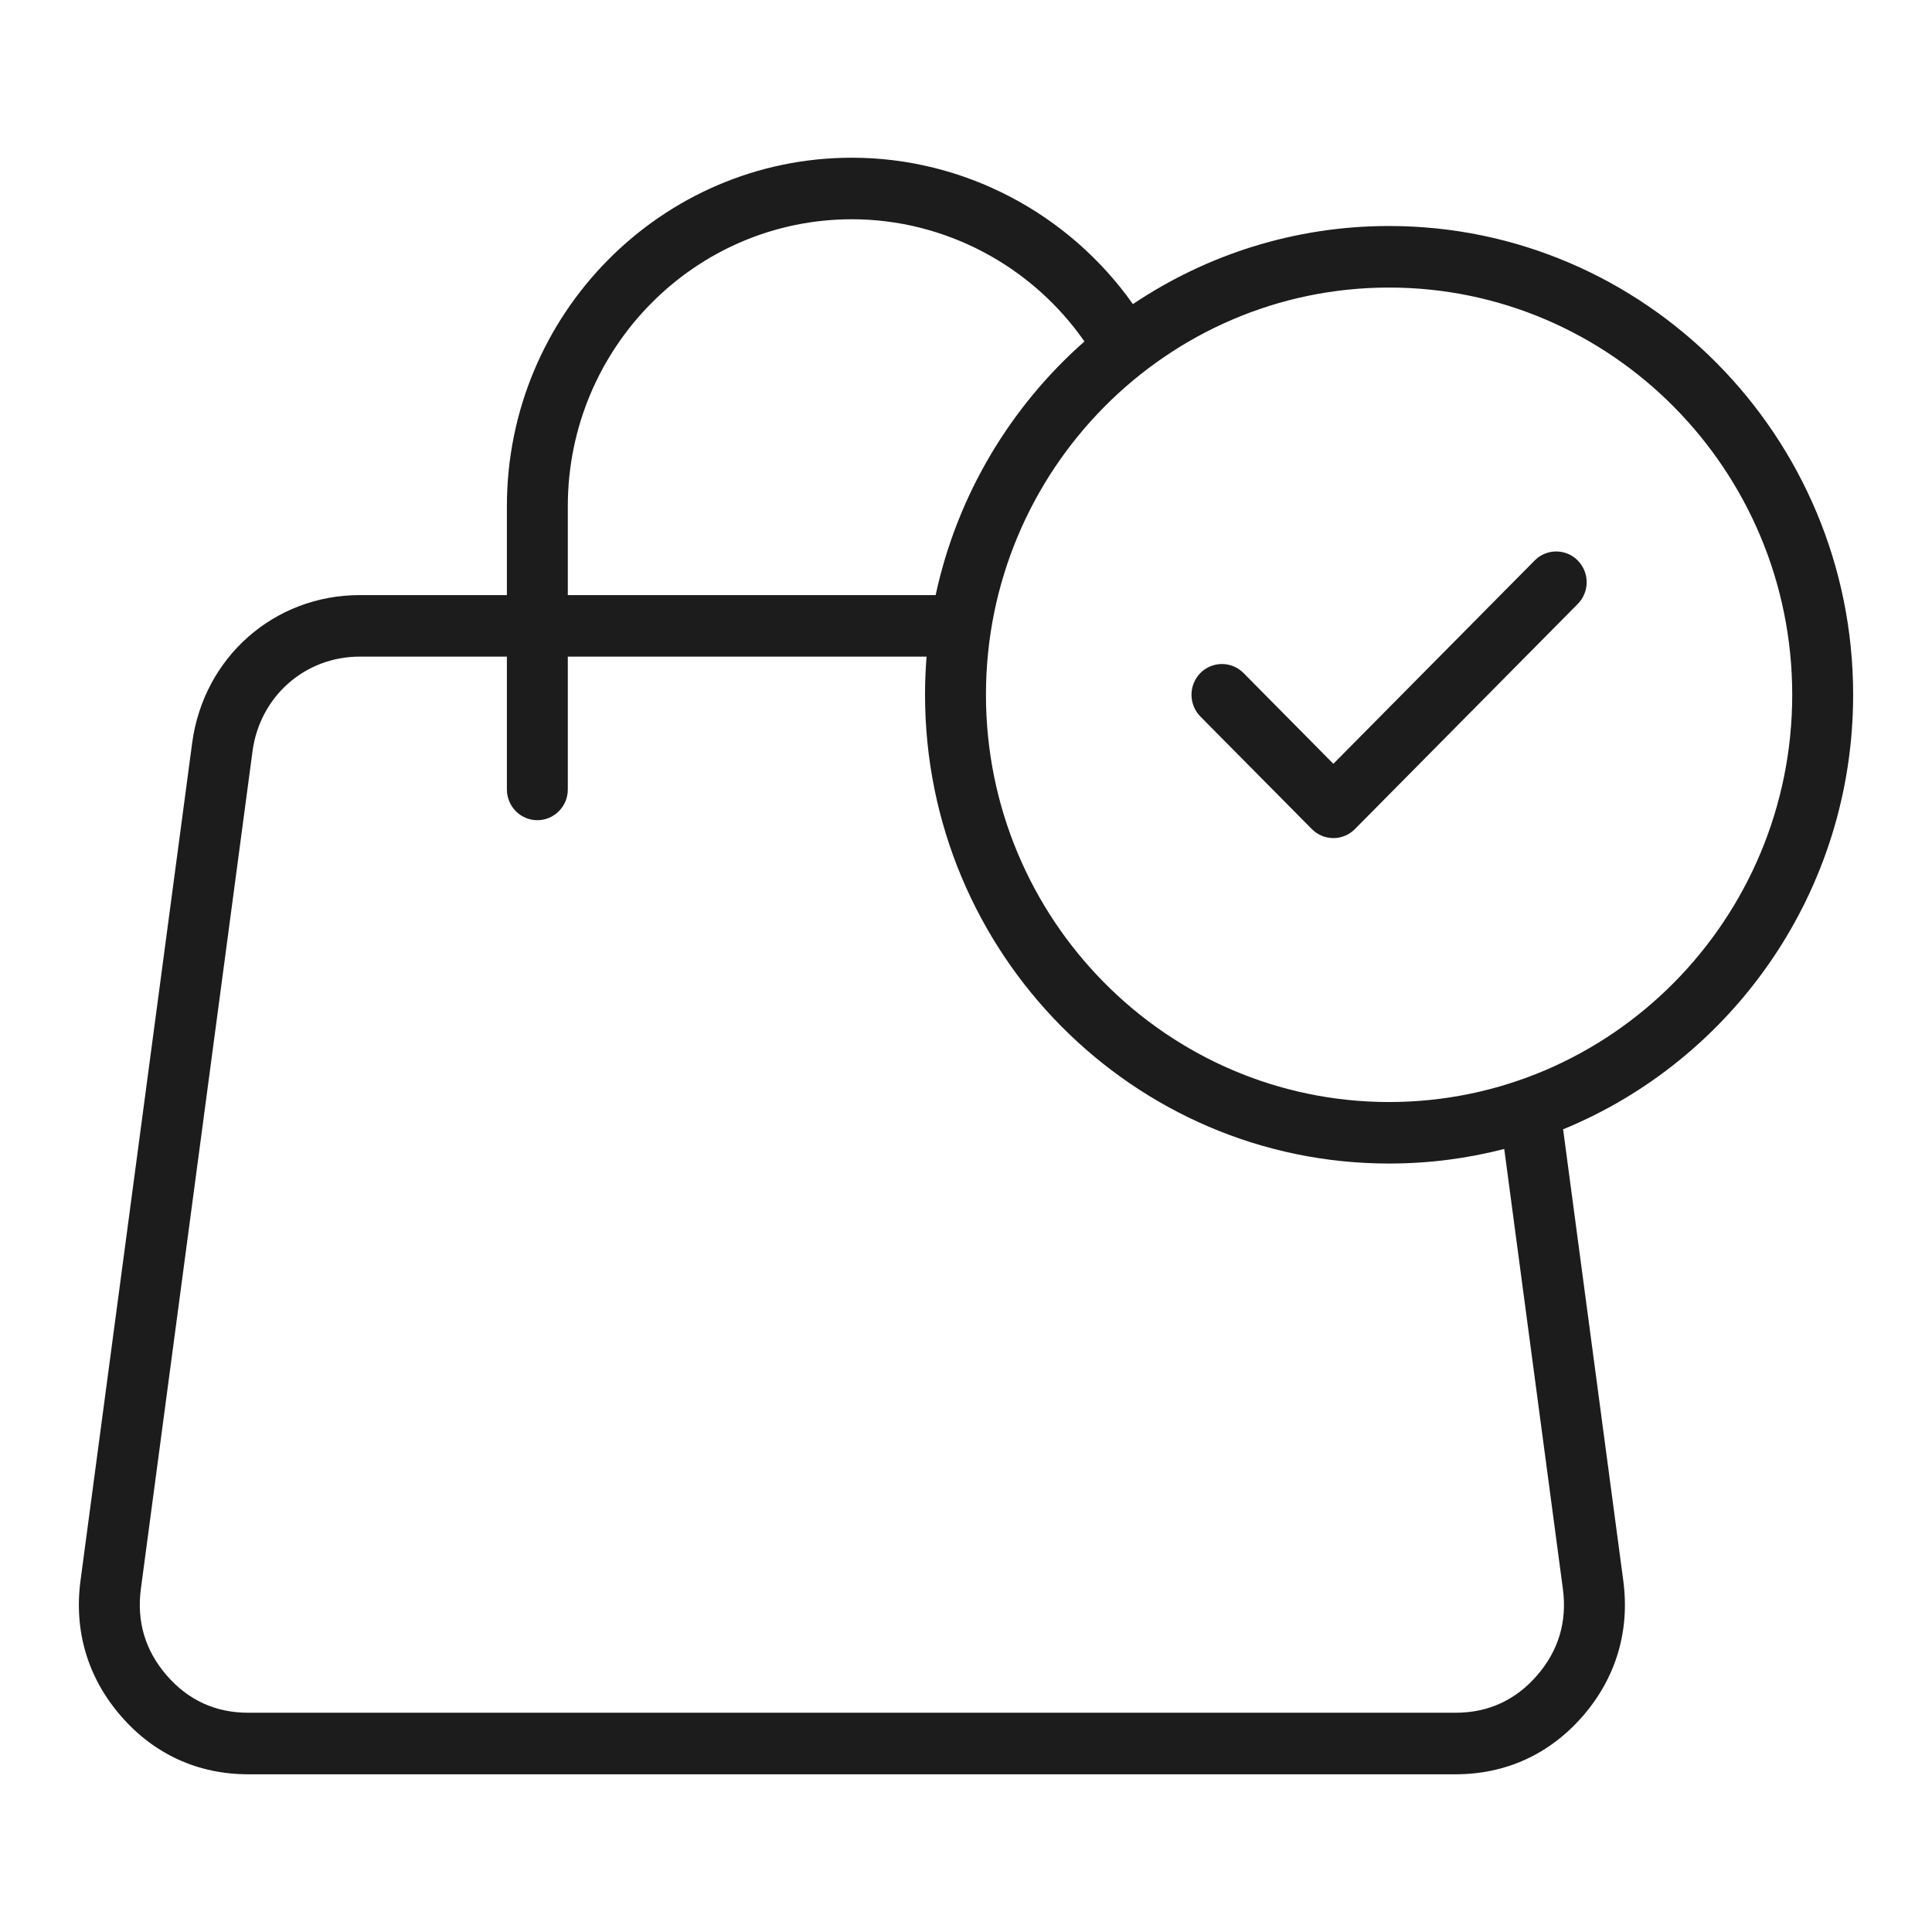 <svg width="49" height="49" viewBox="0 0 49 49" fill="none" xmlns="http://www.w3.org/2000/svg">
<path d="M47 17.621C47 11.065 41.72 5.732 35.23 5.732C32.831 5.732 30.597 6.462 28.733 7.713C27.102 5.404 24.442 4 21.606 4C16.781 4 12.856 7.965 12.856 12.839V15.093H9.125C6.951 15.093 5.163 16.672 4.873 18.848L2.042 40.088C1.872 41.364 2.225 42.55 3.064 43.519C3.902 44.488 5.019 45 6.293 45H36.918C38.192 45 39.309 44.488 40.148 43.519C40.986 42.55 41.34 41.364 41.17 40.088L39.644 28.642C43.953 26.875 47 22.601 47 17.621ZM14.401 12.839C14.401 8.826 17.633 5.561 21.606 5.561C23.958 5.561 26.163 6.734 27.504 8.66C25.63 10.312 24.277 12.552 23.73 15.093H14.401V12.839H14.401ZM39.638 40.296C39.749 41.124 39.529 41.863 38.985 42.491C38.44 43.12 37.745 43.439 36.918 43.439H6.293C5.466 43.439 4.771 43.12 4.227 42.491C3.683 41.863 3.463 41.124 3.573 40.296L6.404 19.056C6.59 17.664 7.734 16.653 9.125 16.653H12.856V20.022C12.856 20.453 13.202 20.802 13.628 20.802C14.055 20.802 14.401 20.453 14.401 20.022V16.653H23.5C23.474 16.973 23.461 17.295 23.461 17.621C23.461 24.177 28.741 29.51 35.23 29.51C36.238 29.51 37.217 29.382 38.151 29.14L39.638 40.296ZM35.23 27.95C29.593 27.95 25.006 23.316 25.006 17.621C25.006 11.926 29.593 7.293 35.23 7.293C40.868 7.293 45.455 11.926 45.455 17.621C45.455 23.316 40.868 27.95 35.23 27.95ZM40.015 14.215C40.317 14.52 40.317 15.014 40.015 15.318L34.364 21.027C34.219 21.174 34.022 21.256 33.818 21.256C33.613 21.256 33.416 21.174 33.271 21.027L30.445 18.173C30.144 17.868 30.144 17.374 30.445 17.069C30.747 16.765 31.236 16.765 31.538 17.069L33.817 19.372L38.923 14.215C39.224 13.91 39.714 13.91 40.015 14.215Z" fill="#1C1C1D"/>
</svg>
